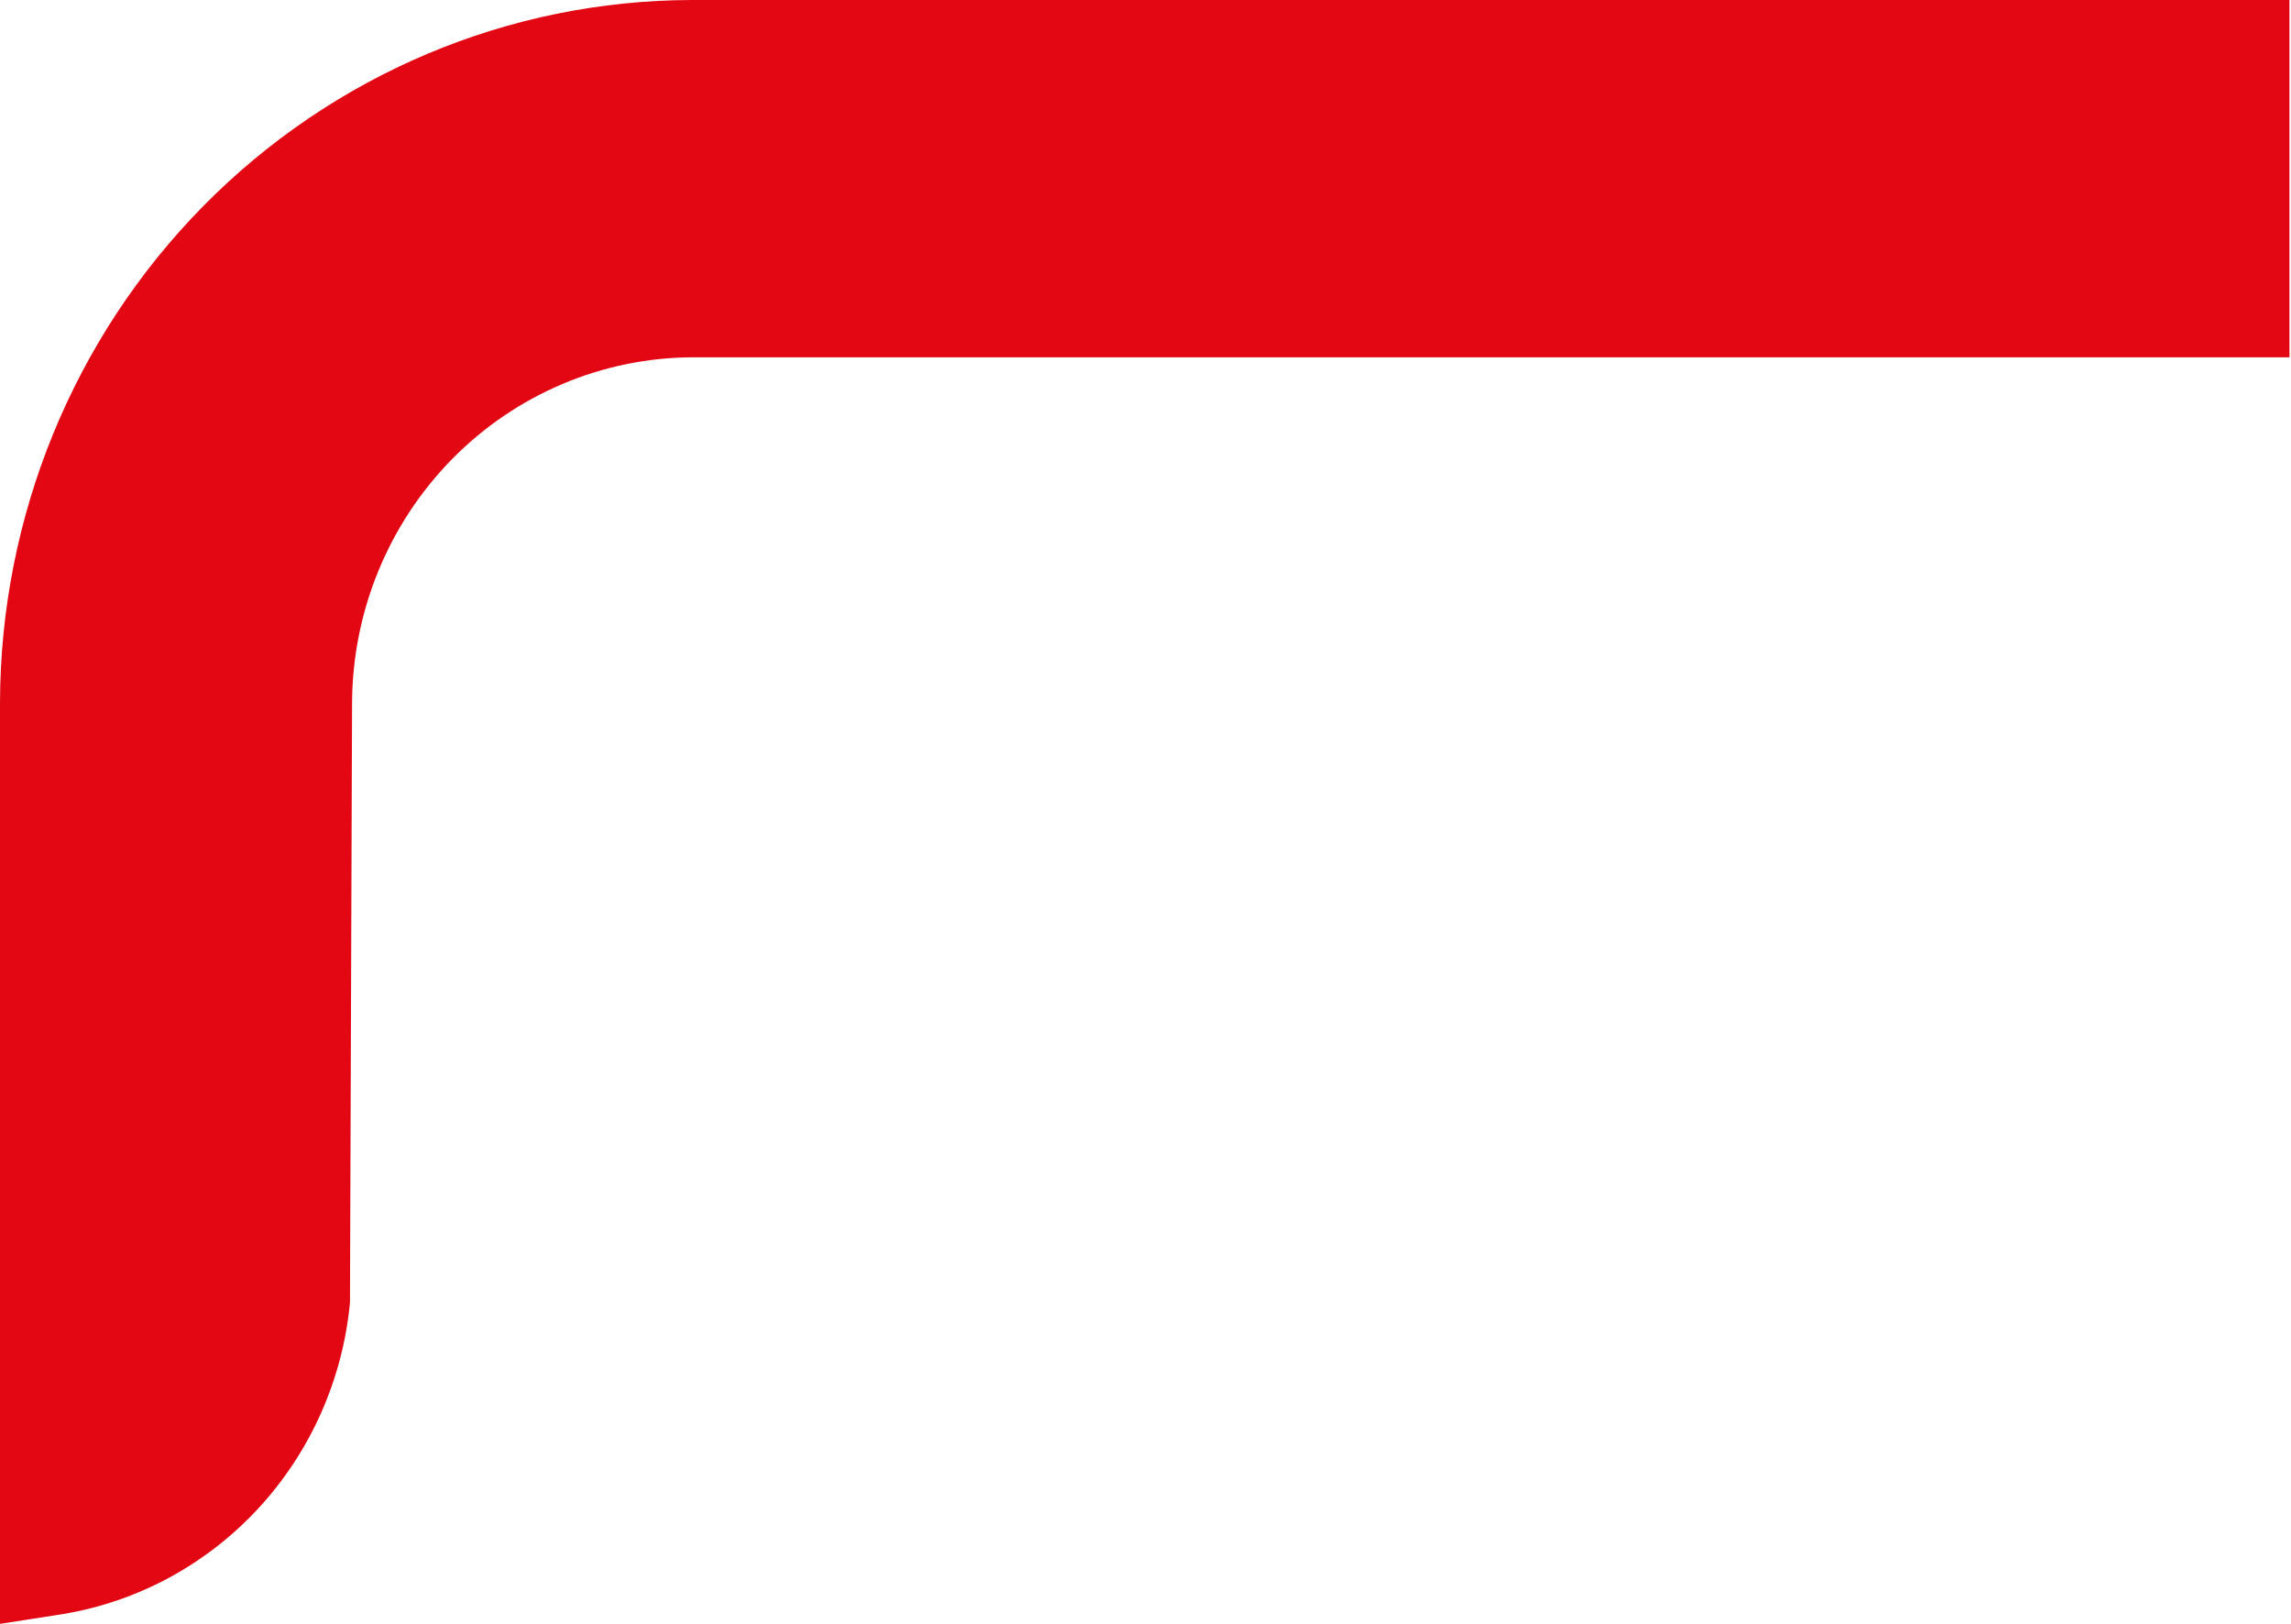 <?xml version="1.0" encoding="UTF-8"?> <svg xmlns="http://www.w3.org/2000/svg" width="103" height="73" viewBox="0 0 103 73" fill="none"> <path d="M0 31.599C0.017 23.222 3.301 15.194 9.132 9.271C14.962 3.349 22.865 0.015 31.11 0H102.931V16.062H31.129C27.077 16.08 23.197 17.722 20.332 20.631C17.466 23.541 15.847 27.483 15.828 31.599L15.734 58.563C15.406 62.018 13.961 65.265 11.625 67.798C9.289 70.33 6.193 72.005 2.821 72.561L0 73.001V31.599Z" fill="#E30613"></path> </svg> 